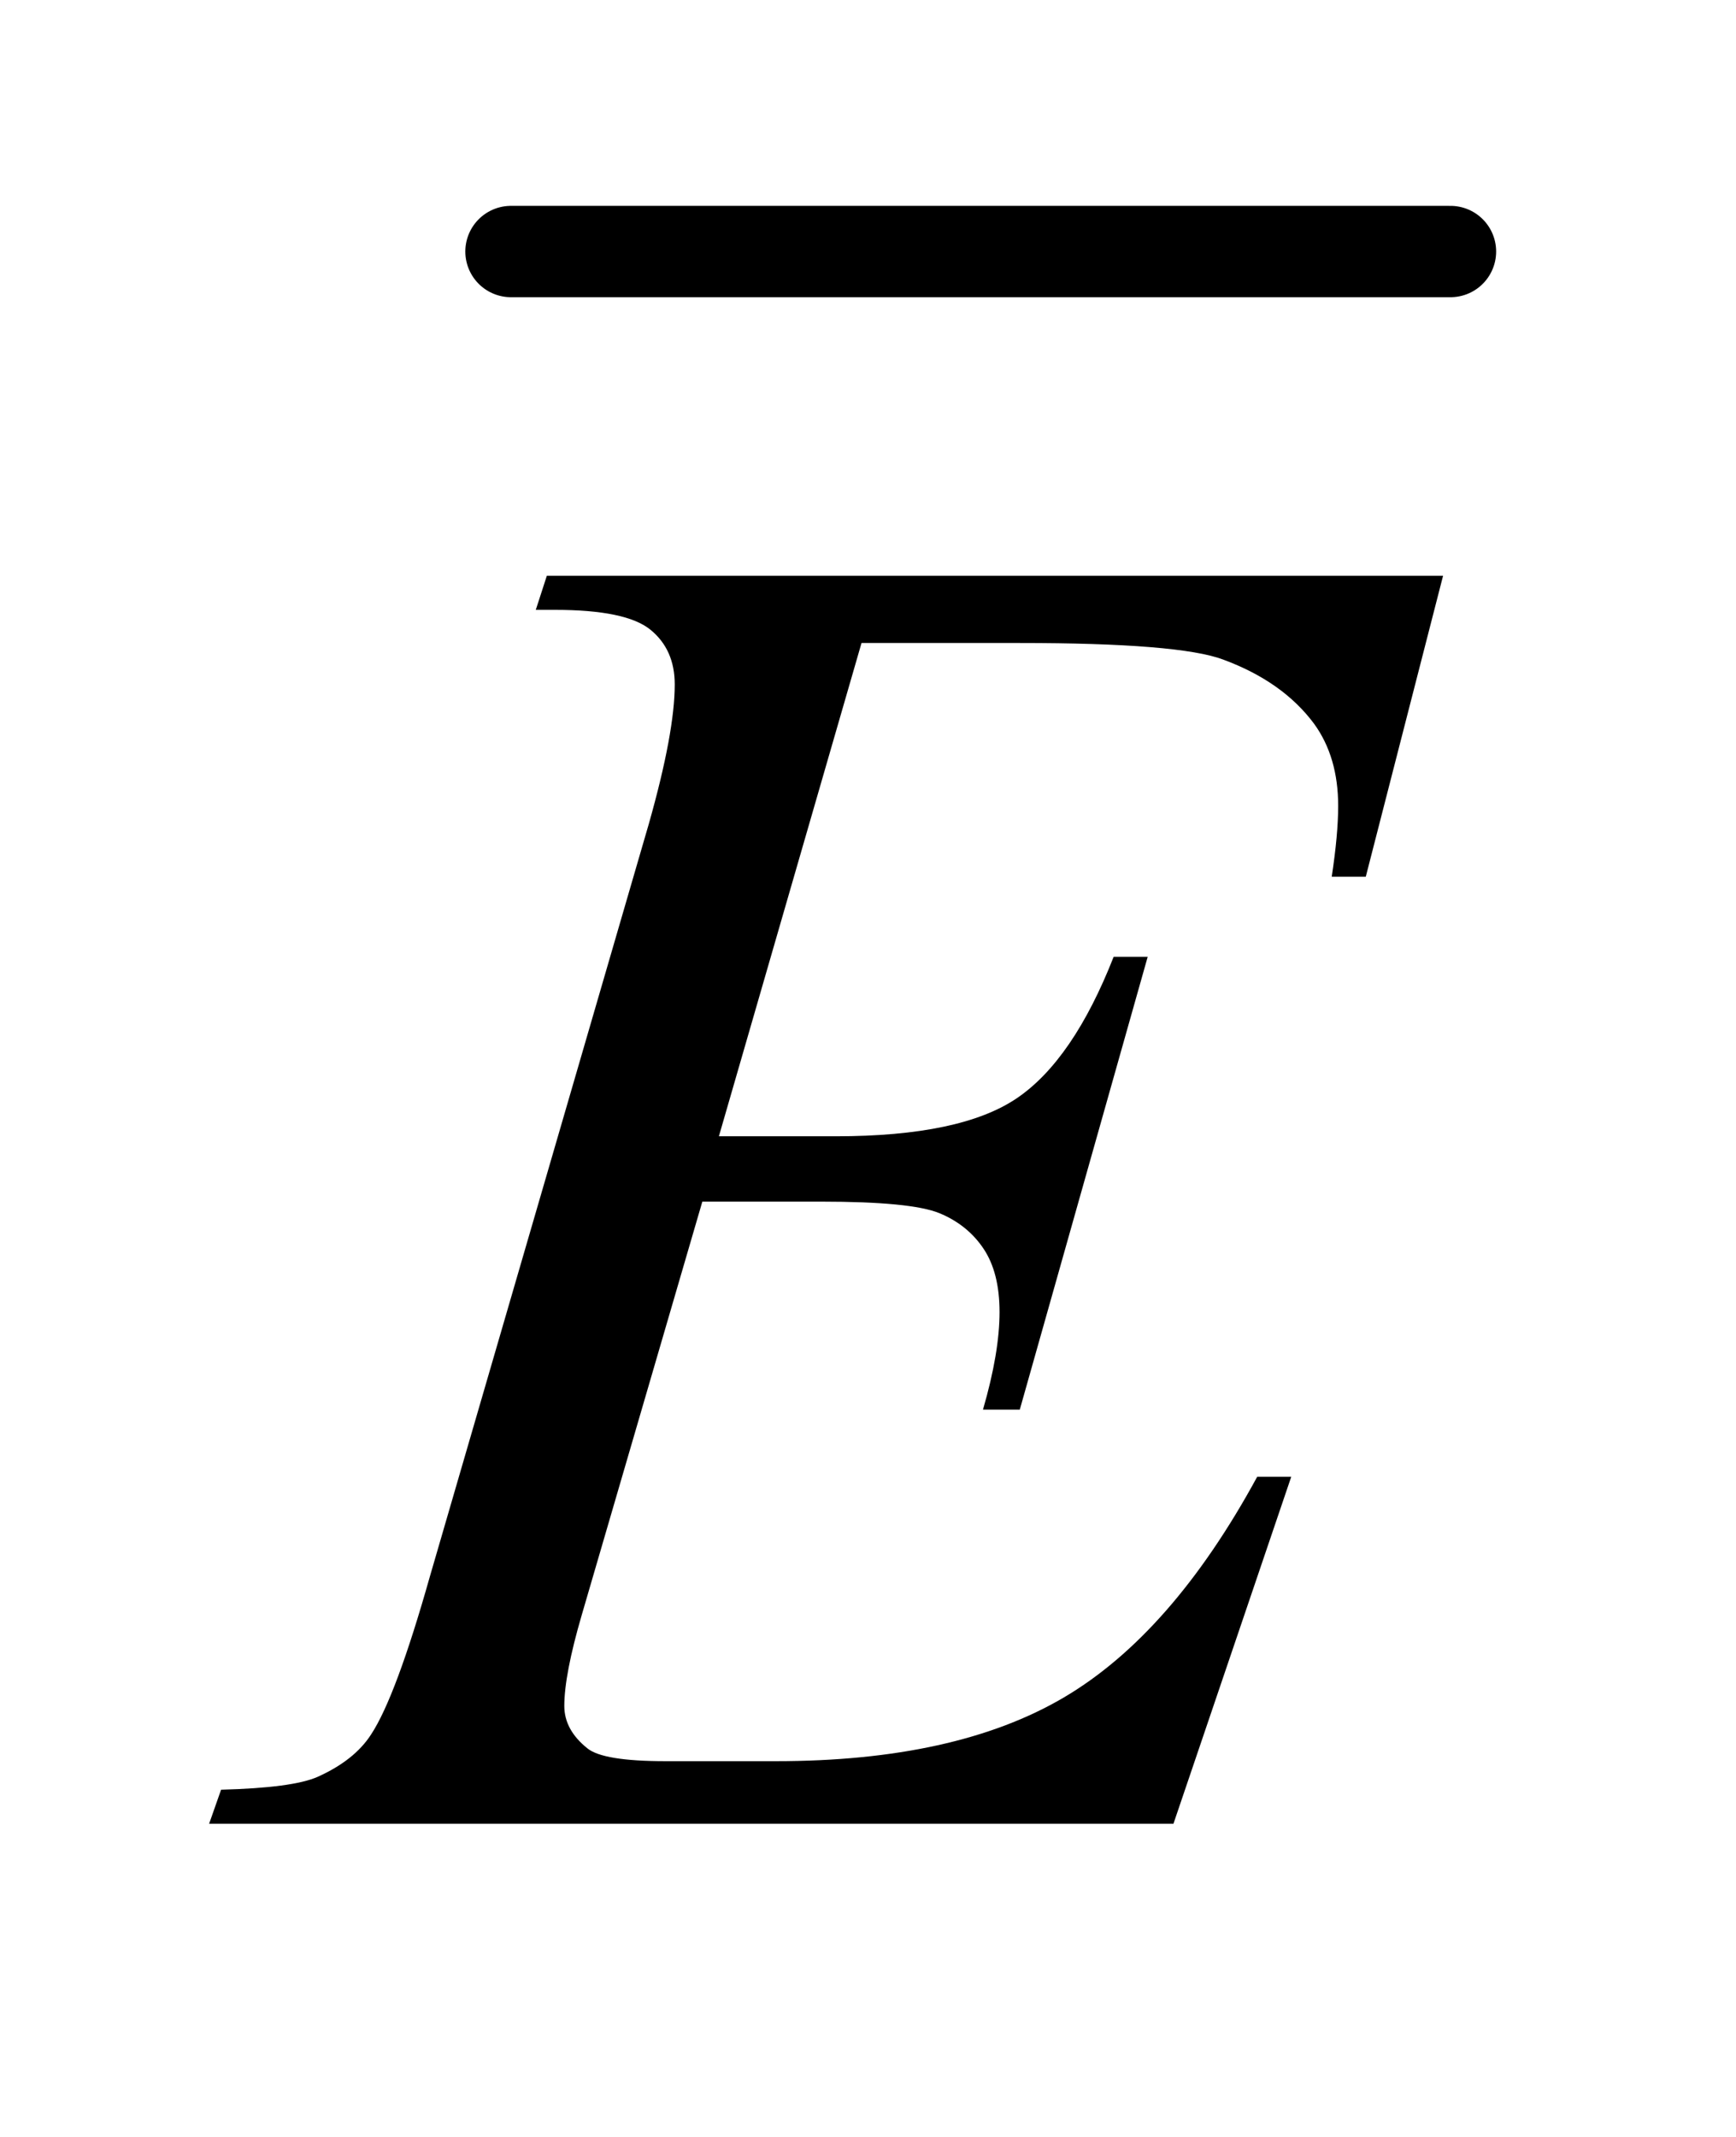 <?xml version="1.0" encoding="UTF-8"?>
<!DOCTYPE svg PUBLIC '-//W3C//DTD SVG 1.0//EN'
          'http://www.w3.org/TR/2001/REC-SVG-20010904/DTD/svg10.dtd'>
<svg stroke-dasharray="none" shape-rendering="auto" xmlns="http://www.w3.org/2000/svg" font-family="'Dialog'" text-rendering="auto" width="13" fill-opacity="1" color-interpolation="auto" color-rendering="auto" preserveAspectRatio="xMidYMid meet" font-size="12px" viewBox="0 0 13 16" fill="black" xmlns:xlink="http://www.w3.org/1999/xlink" stroke="black" image-rendering="auto" stroke-miterlimit="10" stroke-linecap="square" stroke-linejoin="miter" font-style="normal" stroke-width="1" height="16" stroke-dashoffset="0" font-weight="normal" stroke-opacity="1"
><!--Generated by the Batik Graphics2D SVG Generator--><defs id="genericDefs"
  /><g
  ><defs id="defs1"
    ><clipPath clipPathUnits="userSpaceOnUse" id="clipPath1"
      ><path d="M0.92 1.285 L9.081 1.285 L9.081 11.016 L0.92 11.016 L0.92 1.285 Z"
      /></clipPath
      ><clipPath clipPathUnits="userSpaceOnUse" id="clipPath2"
      ><path d="M29.48 41.051 L29.48 351.949 L291.051 351.949 L291.051 41.051 Z"
      /></clipPath
    ></defs
    ><g stroke-width="14" transform="scale(1.576,1.576) translate(-0.92,-1.285) matrix(0.031,0,0,0.031,0,0)" stroke-linejoin="round" stroke-linecap="round"
    ><line y2="80" fill="none" x1="108" clip-path="url(#clipPath2)" x2="252" y1="80"
    /></g
    ><g transform="matrix(0.049,0,0,0.049,-1.449,-2.025)"
    ><path d="M161.234 139.578 L139.438 214.953 L157.297 214.953 Q176.422 214.953 185 209.117 Q193.578 203.281 199.766 187.531 L204.969 187.531 L185.422 256.719 L179.797 256.719 Q182.328 248 182.328 241.812 Q182.328 235.766 179.867 232.109 Q177.406 228.453 173.117 226.695 Q168.828 224.938 155.047 224.938 L136.906 224.938 L118.484 288.078 Q115.812 297.219 115.812 302 Q115.812 305.656 119.328 308.469 Q121.719 310.438 131.281 310.438 L148.156 310.438 Q175.578 310.438 192.102 300.734 Q208.625 291.031 221.703 266.984 L226.906 266.984 L208.906 320 L61.531 320 L63.359 314.797 Q74.328 314.516 78.125 312.828 Q83.75 310.297 86.281 306.359 Q90.078 300.594 95.281 282.172 L128.75 167.141 Q132.688 153.219 132.688 145.906 Q132.688 140.562 128.961 137.539 Q125.234 134.516 114.406 134.516 L111.453 134.516 L113.141 129.312 L250.109 129.312 L238.297 175.297 L233.094 175.297 Q234.078 168.828 234.078 164.469 Q234.078 157.016 230.422 151.953 Q225.641 145.484 216.5 142.109 Q209.75 139.578 185.422 139.578 L161.234 139.578 Z" stroke="none" clip-path="url(#clipPath2)"
    /></g
  ></g
></svg
>
